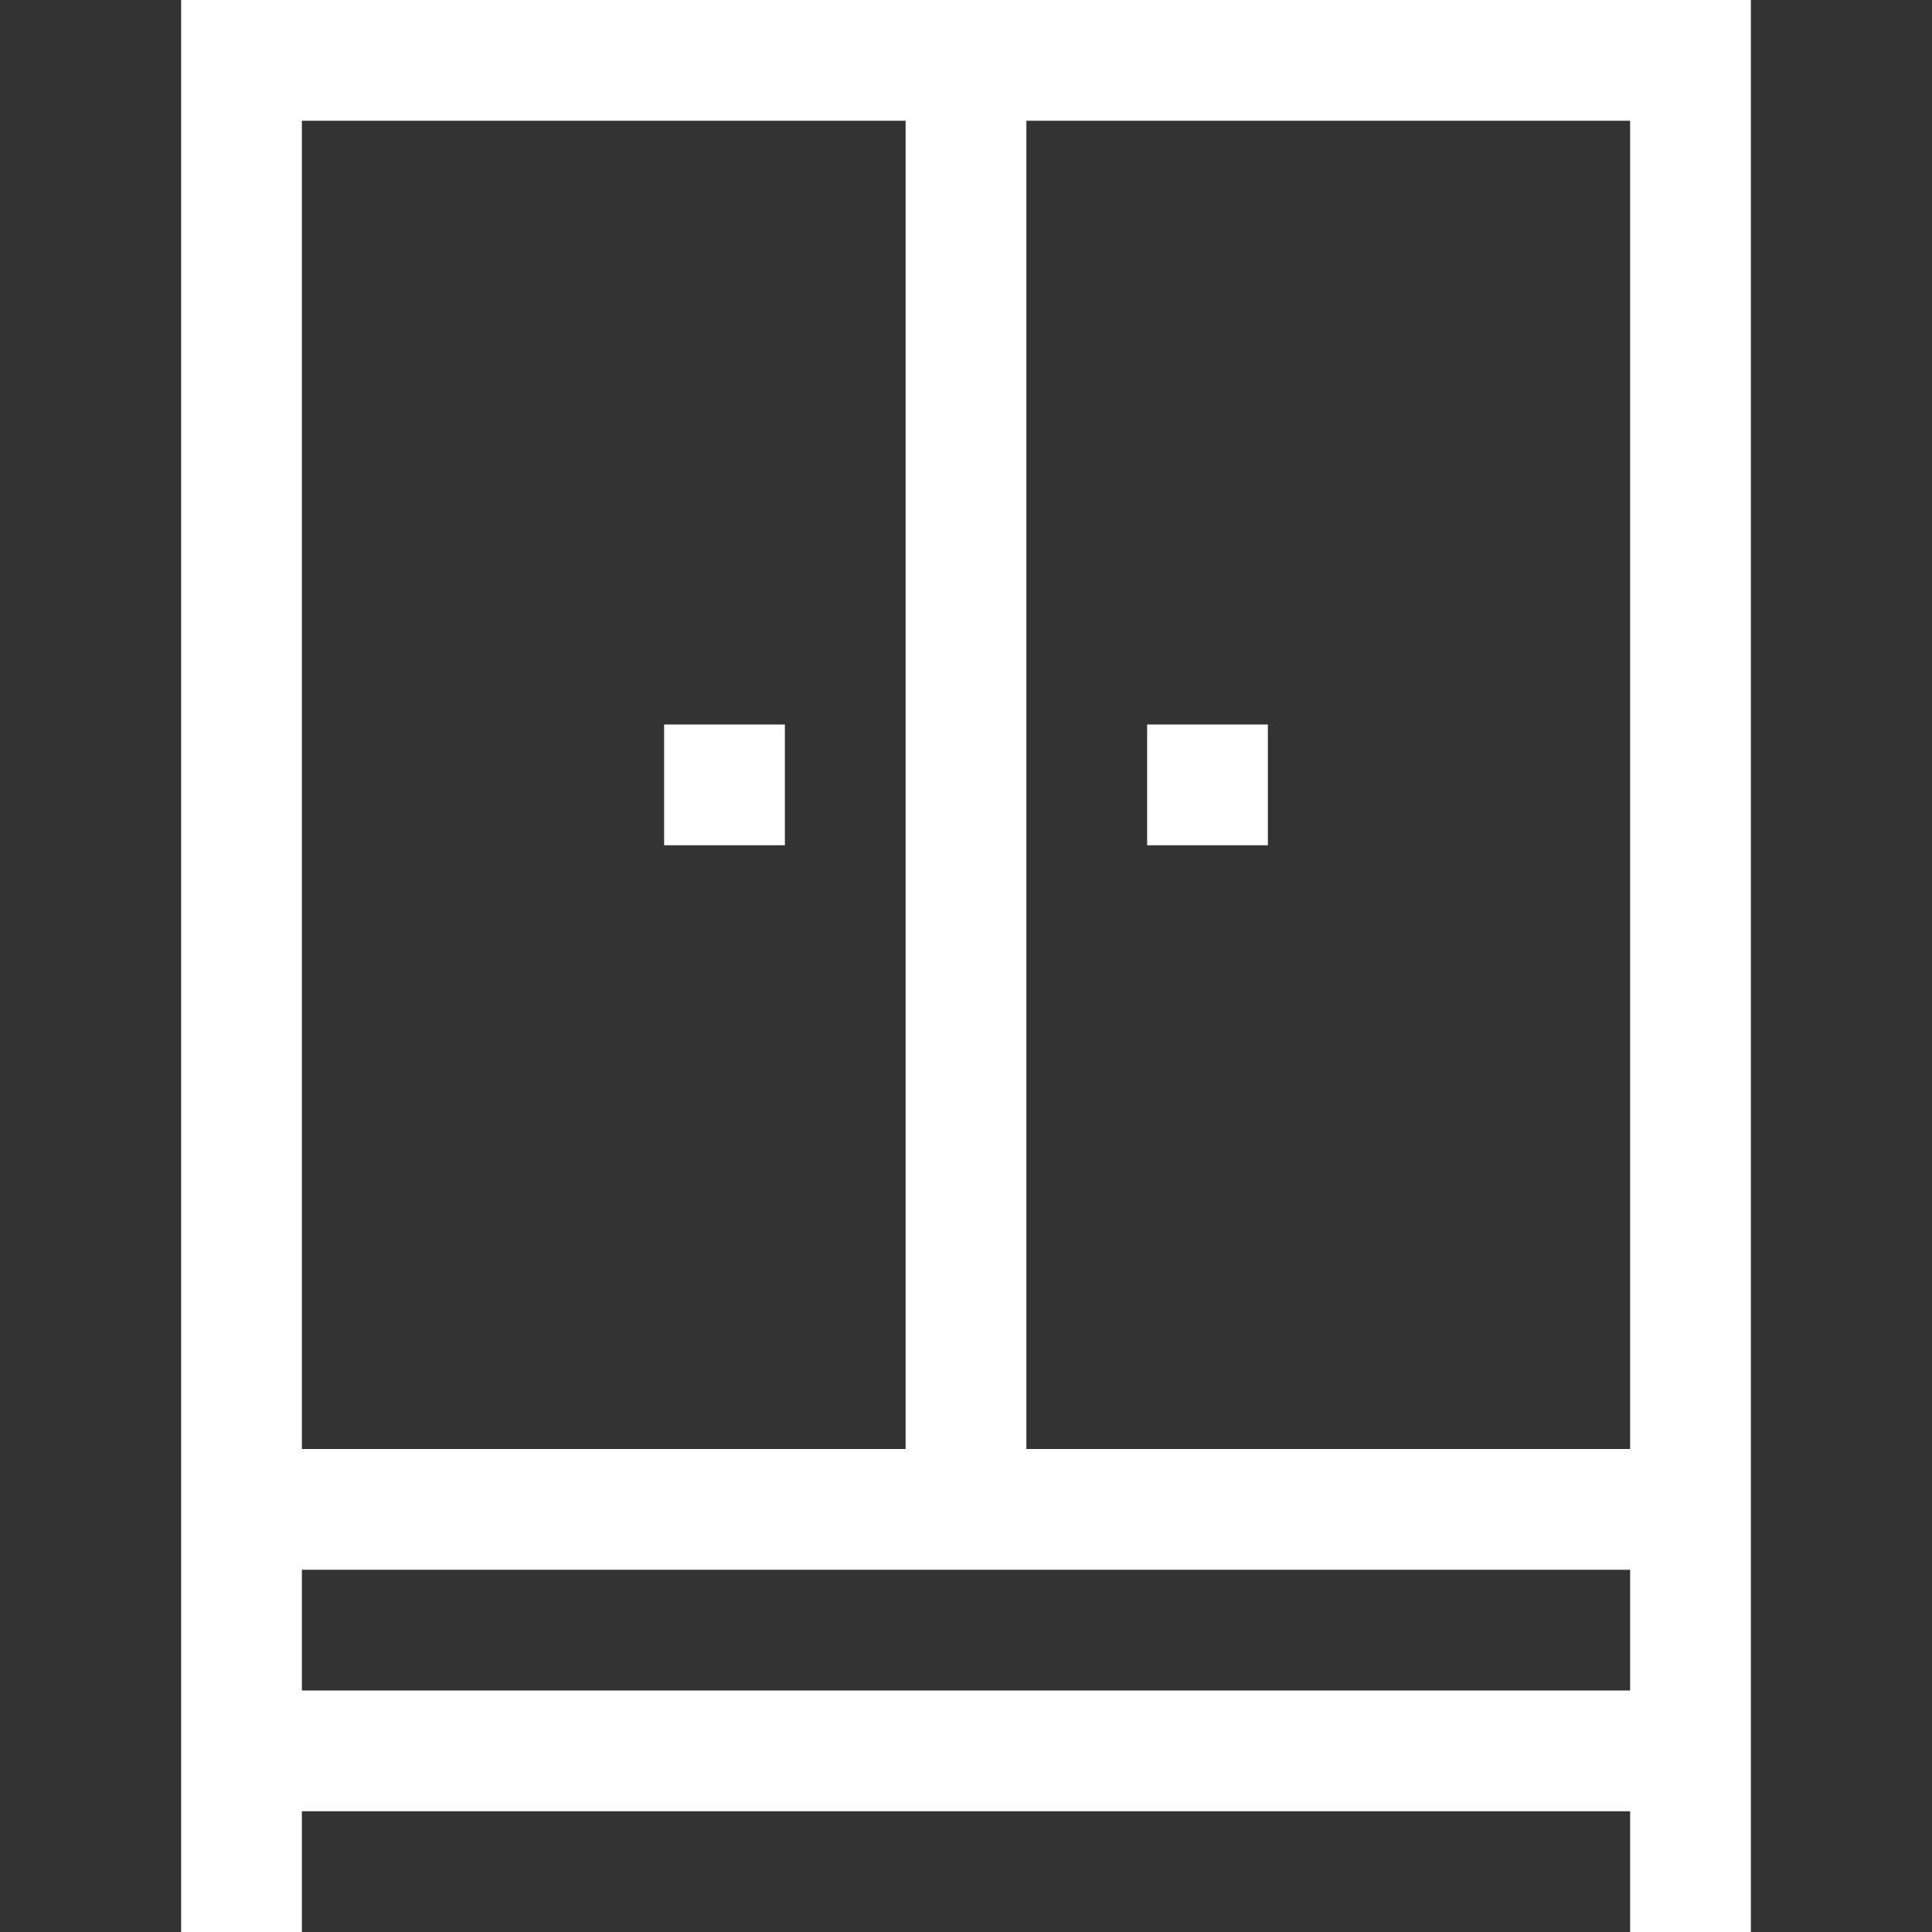 <?xml version="1.0" encoding="UTF-8"?> <svg xmlns="http://www.w3.org/2000/svg" width="800" height="800" viewBox="0 0 800 800" fill="none"><rect x="0" y="0" width="800" height="800" fill="#333333" stroke="none"/><path d="M525 300H475V350H525V300Z" fill="white"></path><path d="M325 300H275V350H325V300Z" fill="white"></path><path d="M75 0V800H125V750H675V800H725V0H75ZM125 50H375V600H125V50ZM675 700H125V650H675V700ZM675 600H425V50H675V600Z" fill="white"></path></svg> 